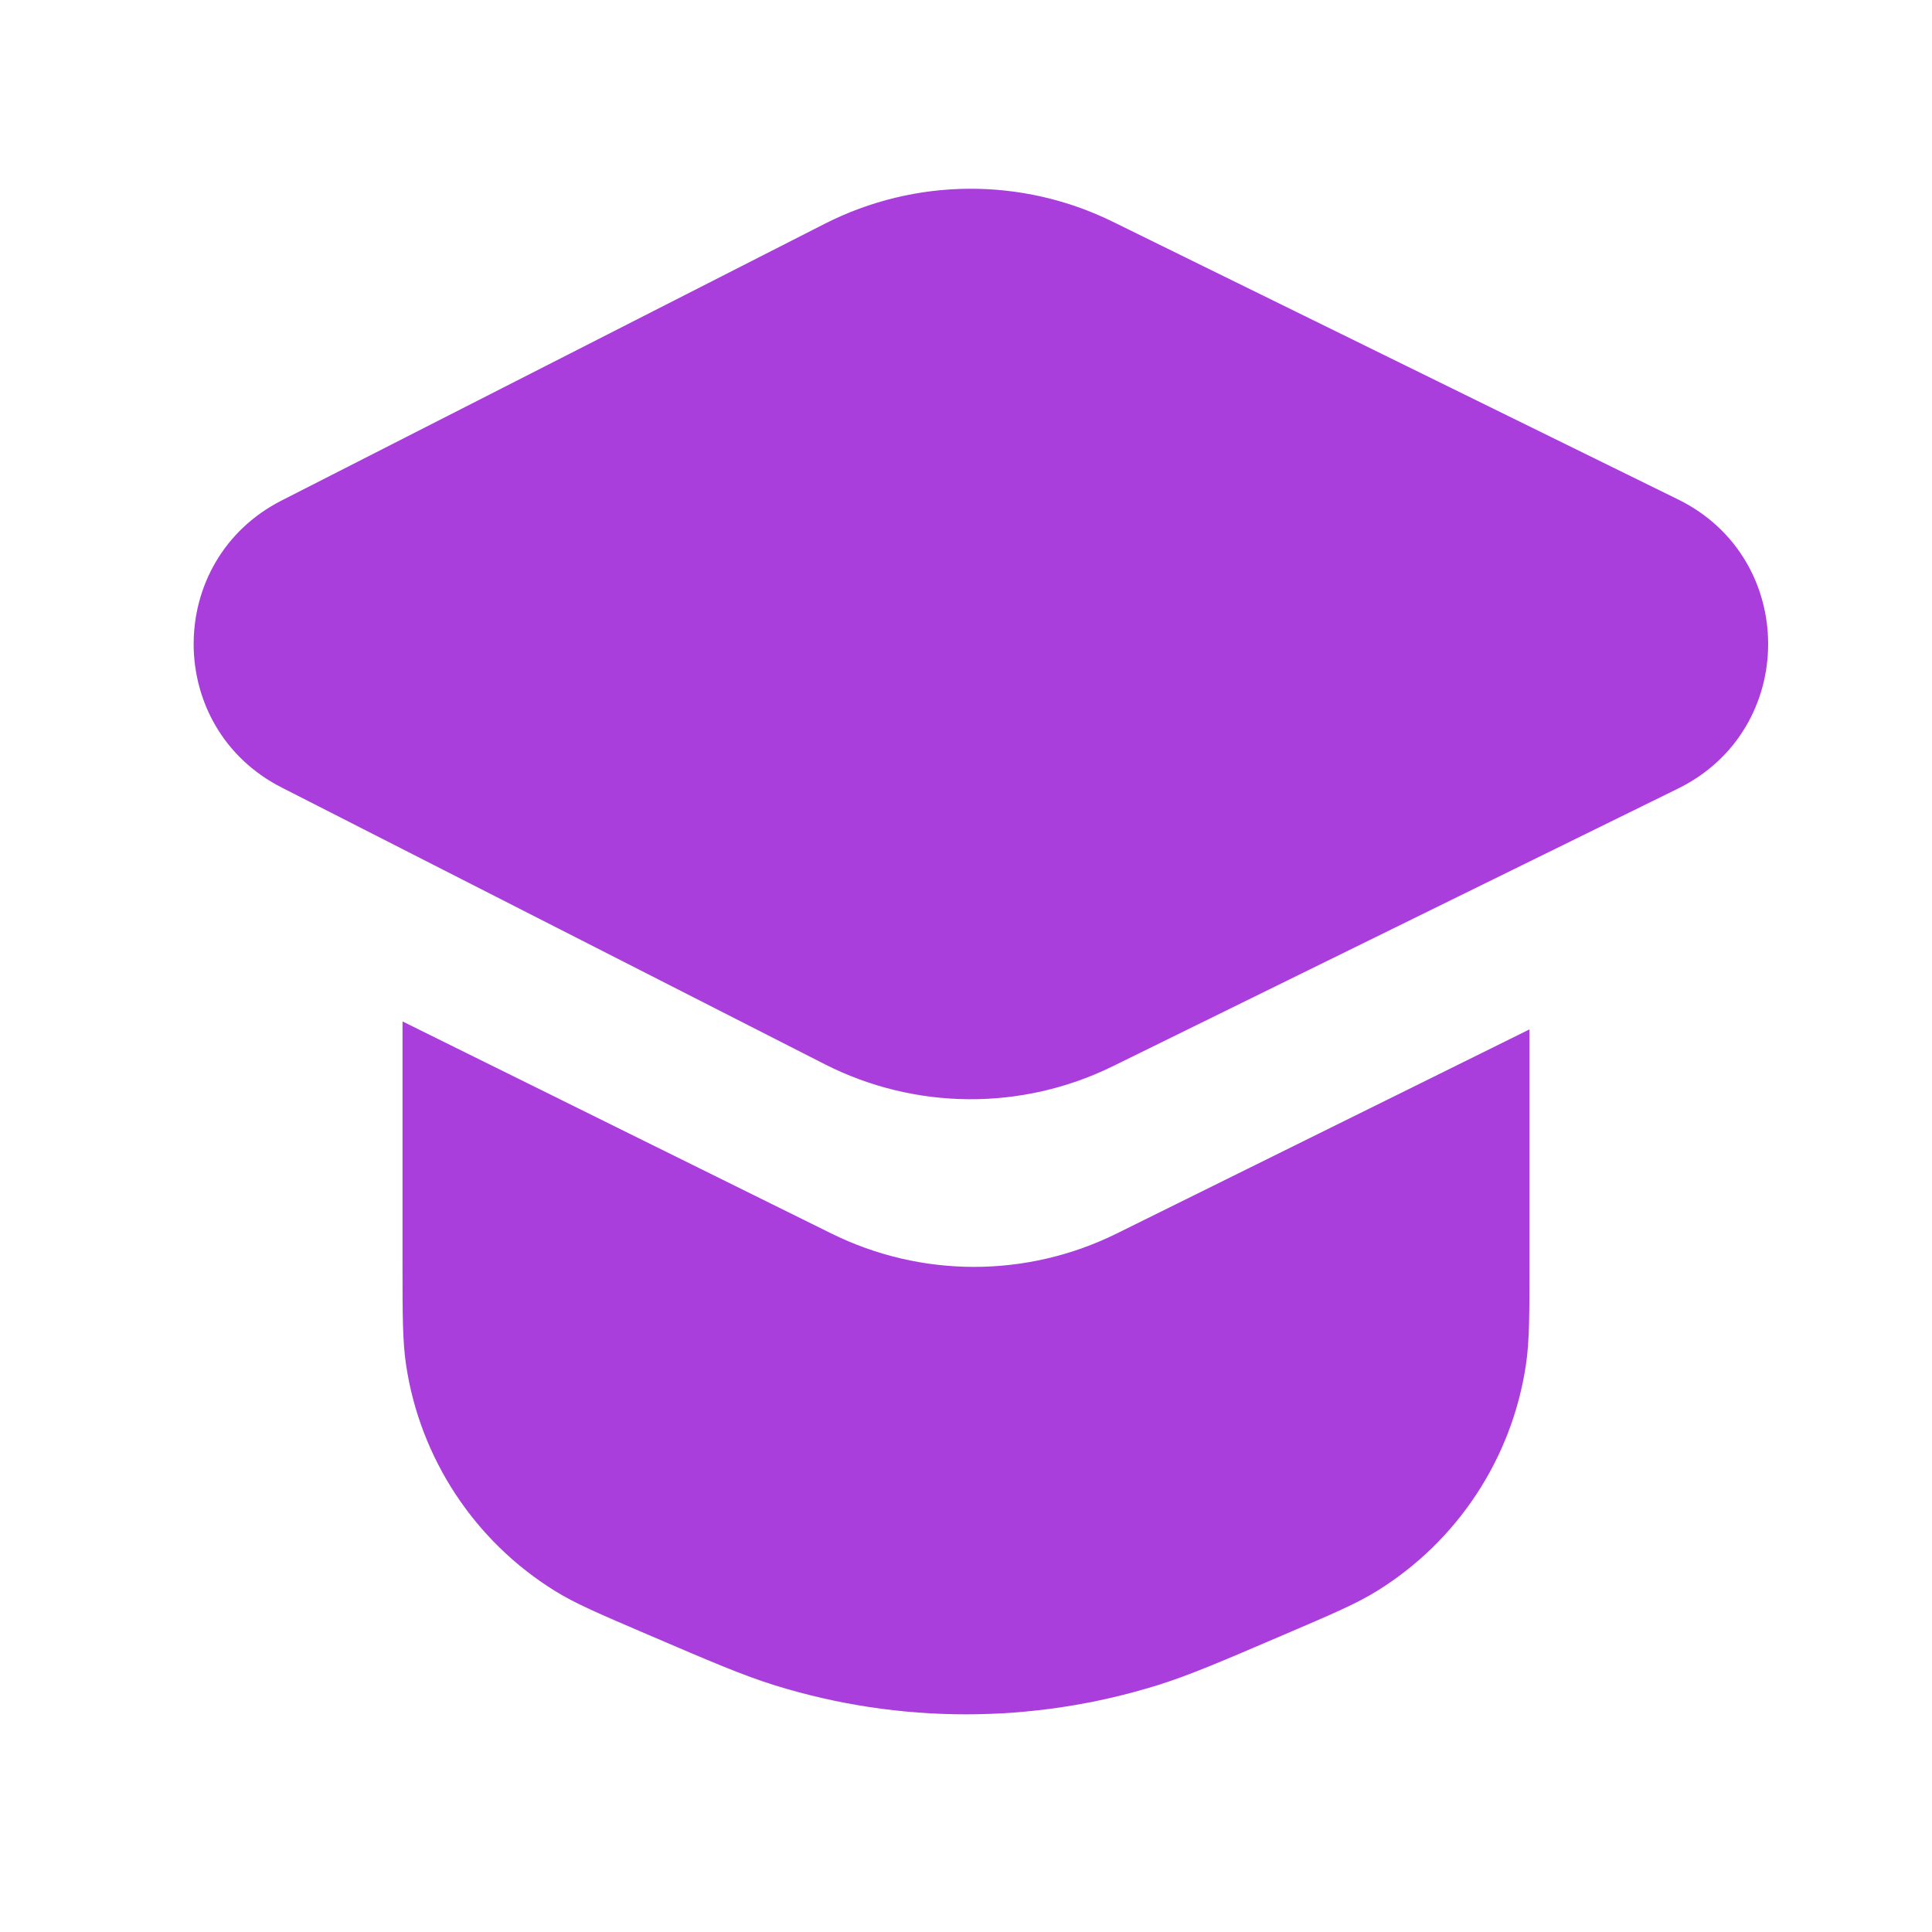 <?xml version="1.0" encoding="UTF-8"?> <svg xmlns="http://www.w3.org/2000/svg" width="32" height="32" viewBox="0 0 32 32" fill="none"> <g id="Grammar"> <g id="Icon"> <path d="M4.664 8.29C2.722 9.28 2.722 12.053 4.664 13.043L13.659 17.626C15.156 18.388 16.925 18.401 18.432 17.66L27.796 13.06C29.783 12.083 29.783 9.25 27.796 8.273L18.432 3.673C16.925 2.932 15.156 2.945 13.659 3.707L4.664 8.29Z" fill="#A93EDC"></path> <path d="M6.667 20.918V16.918L13.769 20.43C15.259 21.168 17.008 21.168 18.498 20.43L25.333 17.05V20.918C25.333 21.782 25.333 22.214 25.274 22.608C25.042 24.158 24.139 25.528 22.805 26.353C22.467 26.562 22.07 26.732 21.275 27.072C20.221 27.524 19.694 27.75 19.167 27.914C17.104 28.555 14.896 28.555 12.833 27.914C12.306 27.75 11.779 27.524 10.725 27.072C9.931 26.732 9.533 26.562 9.195 26.353C7.862 25.528 6.958 24.158 6.726 22.608C6.667 22.214 6.667 21.782 6.667 20.918Z" fill="#A93EDC"></path> </g> </g> </svg> 
